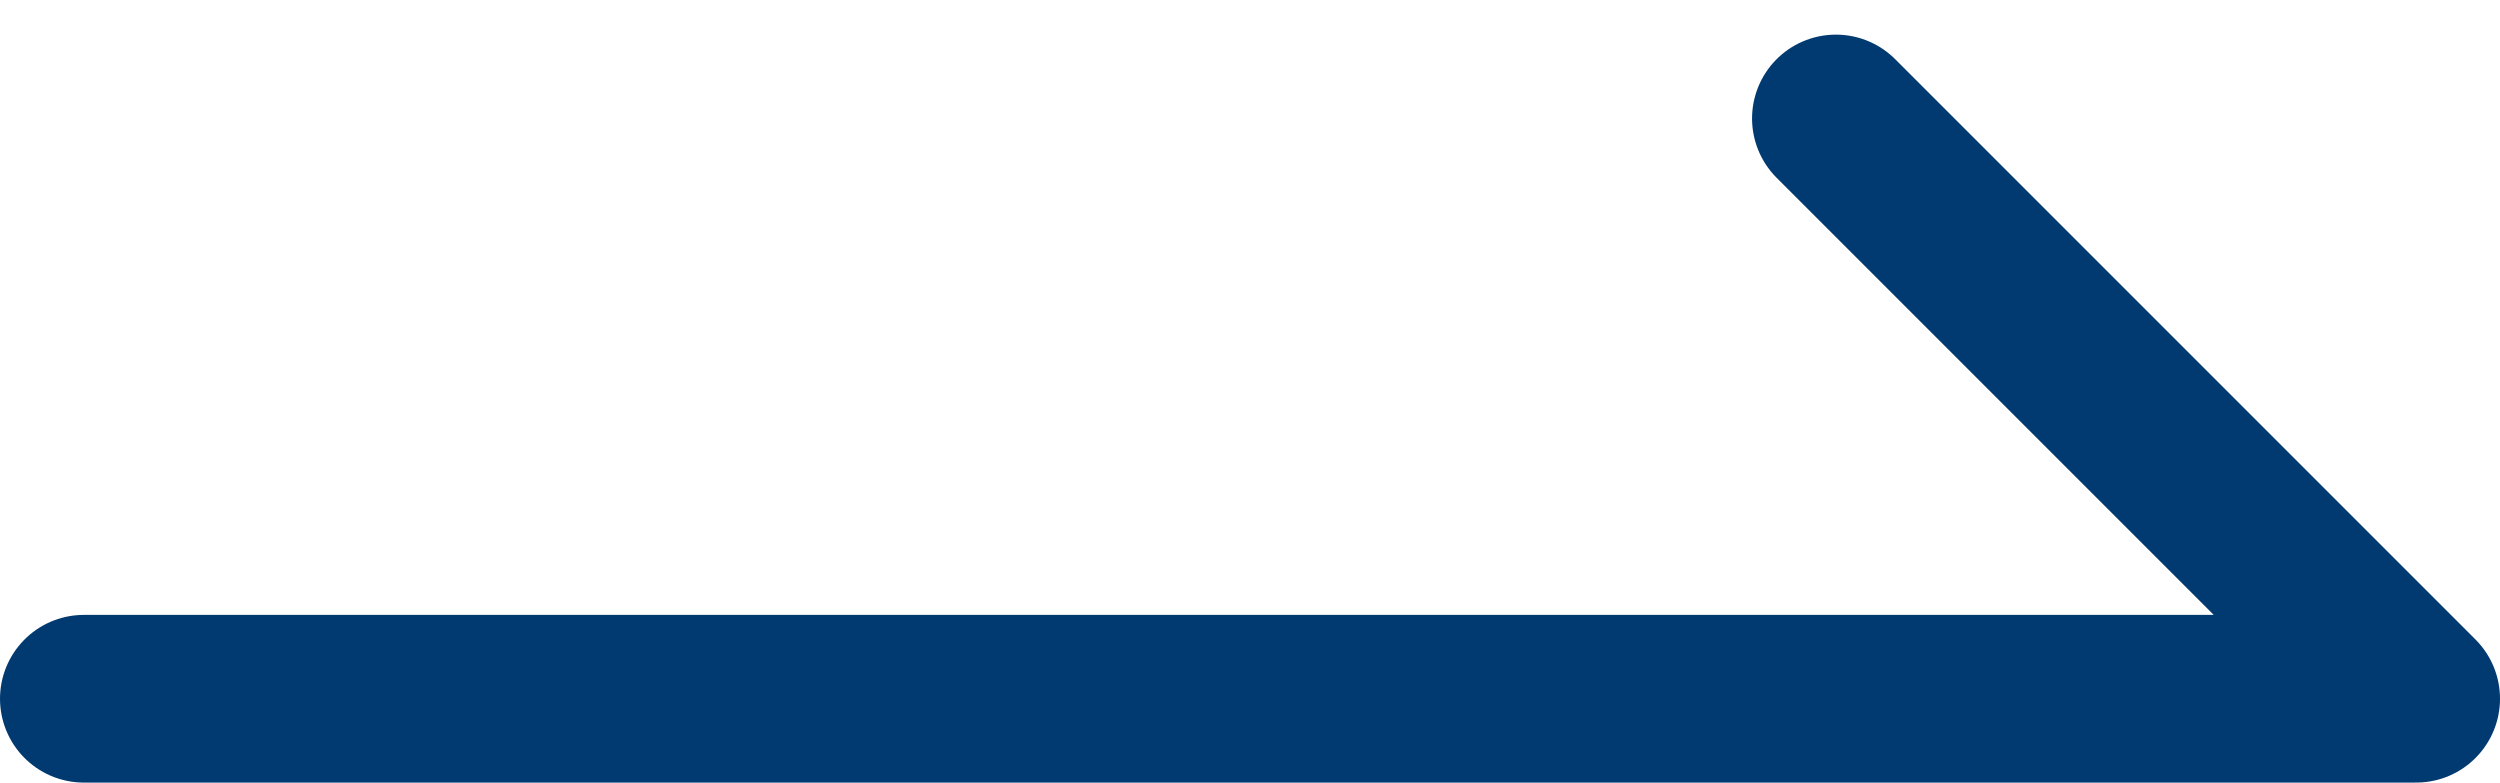 <svg xmlns="http://www.w3.org/2000/svg" width="29.818" height="9.335" viewBox="0 0 29.818 9.335">
  <path id="路径_39215" data-name="路径 39215" d="M3287.118,771h27.818l-6.921-6.921" transform="translate(-3286.118 -762.666)" fill="none" stroke="#003a71" stroke-linecap="round" stroke-linejoin="round" stroke-width="2"/>
</svg>
